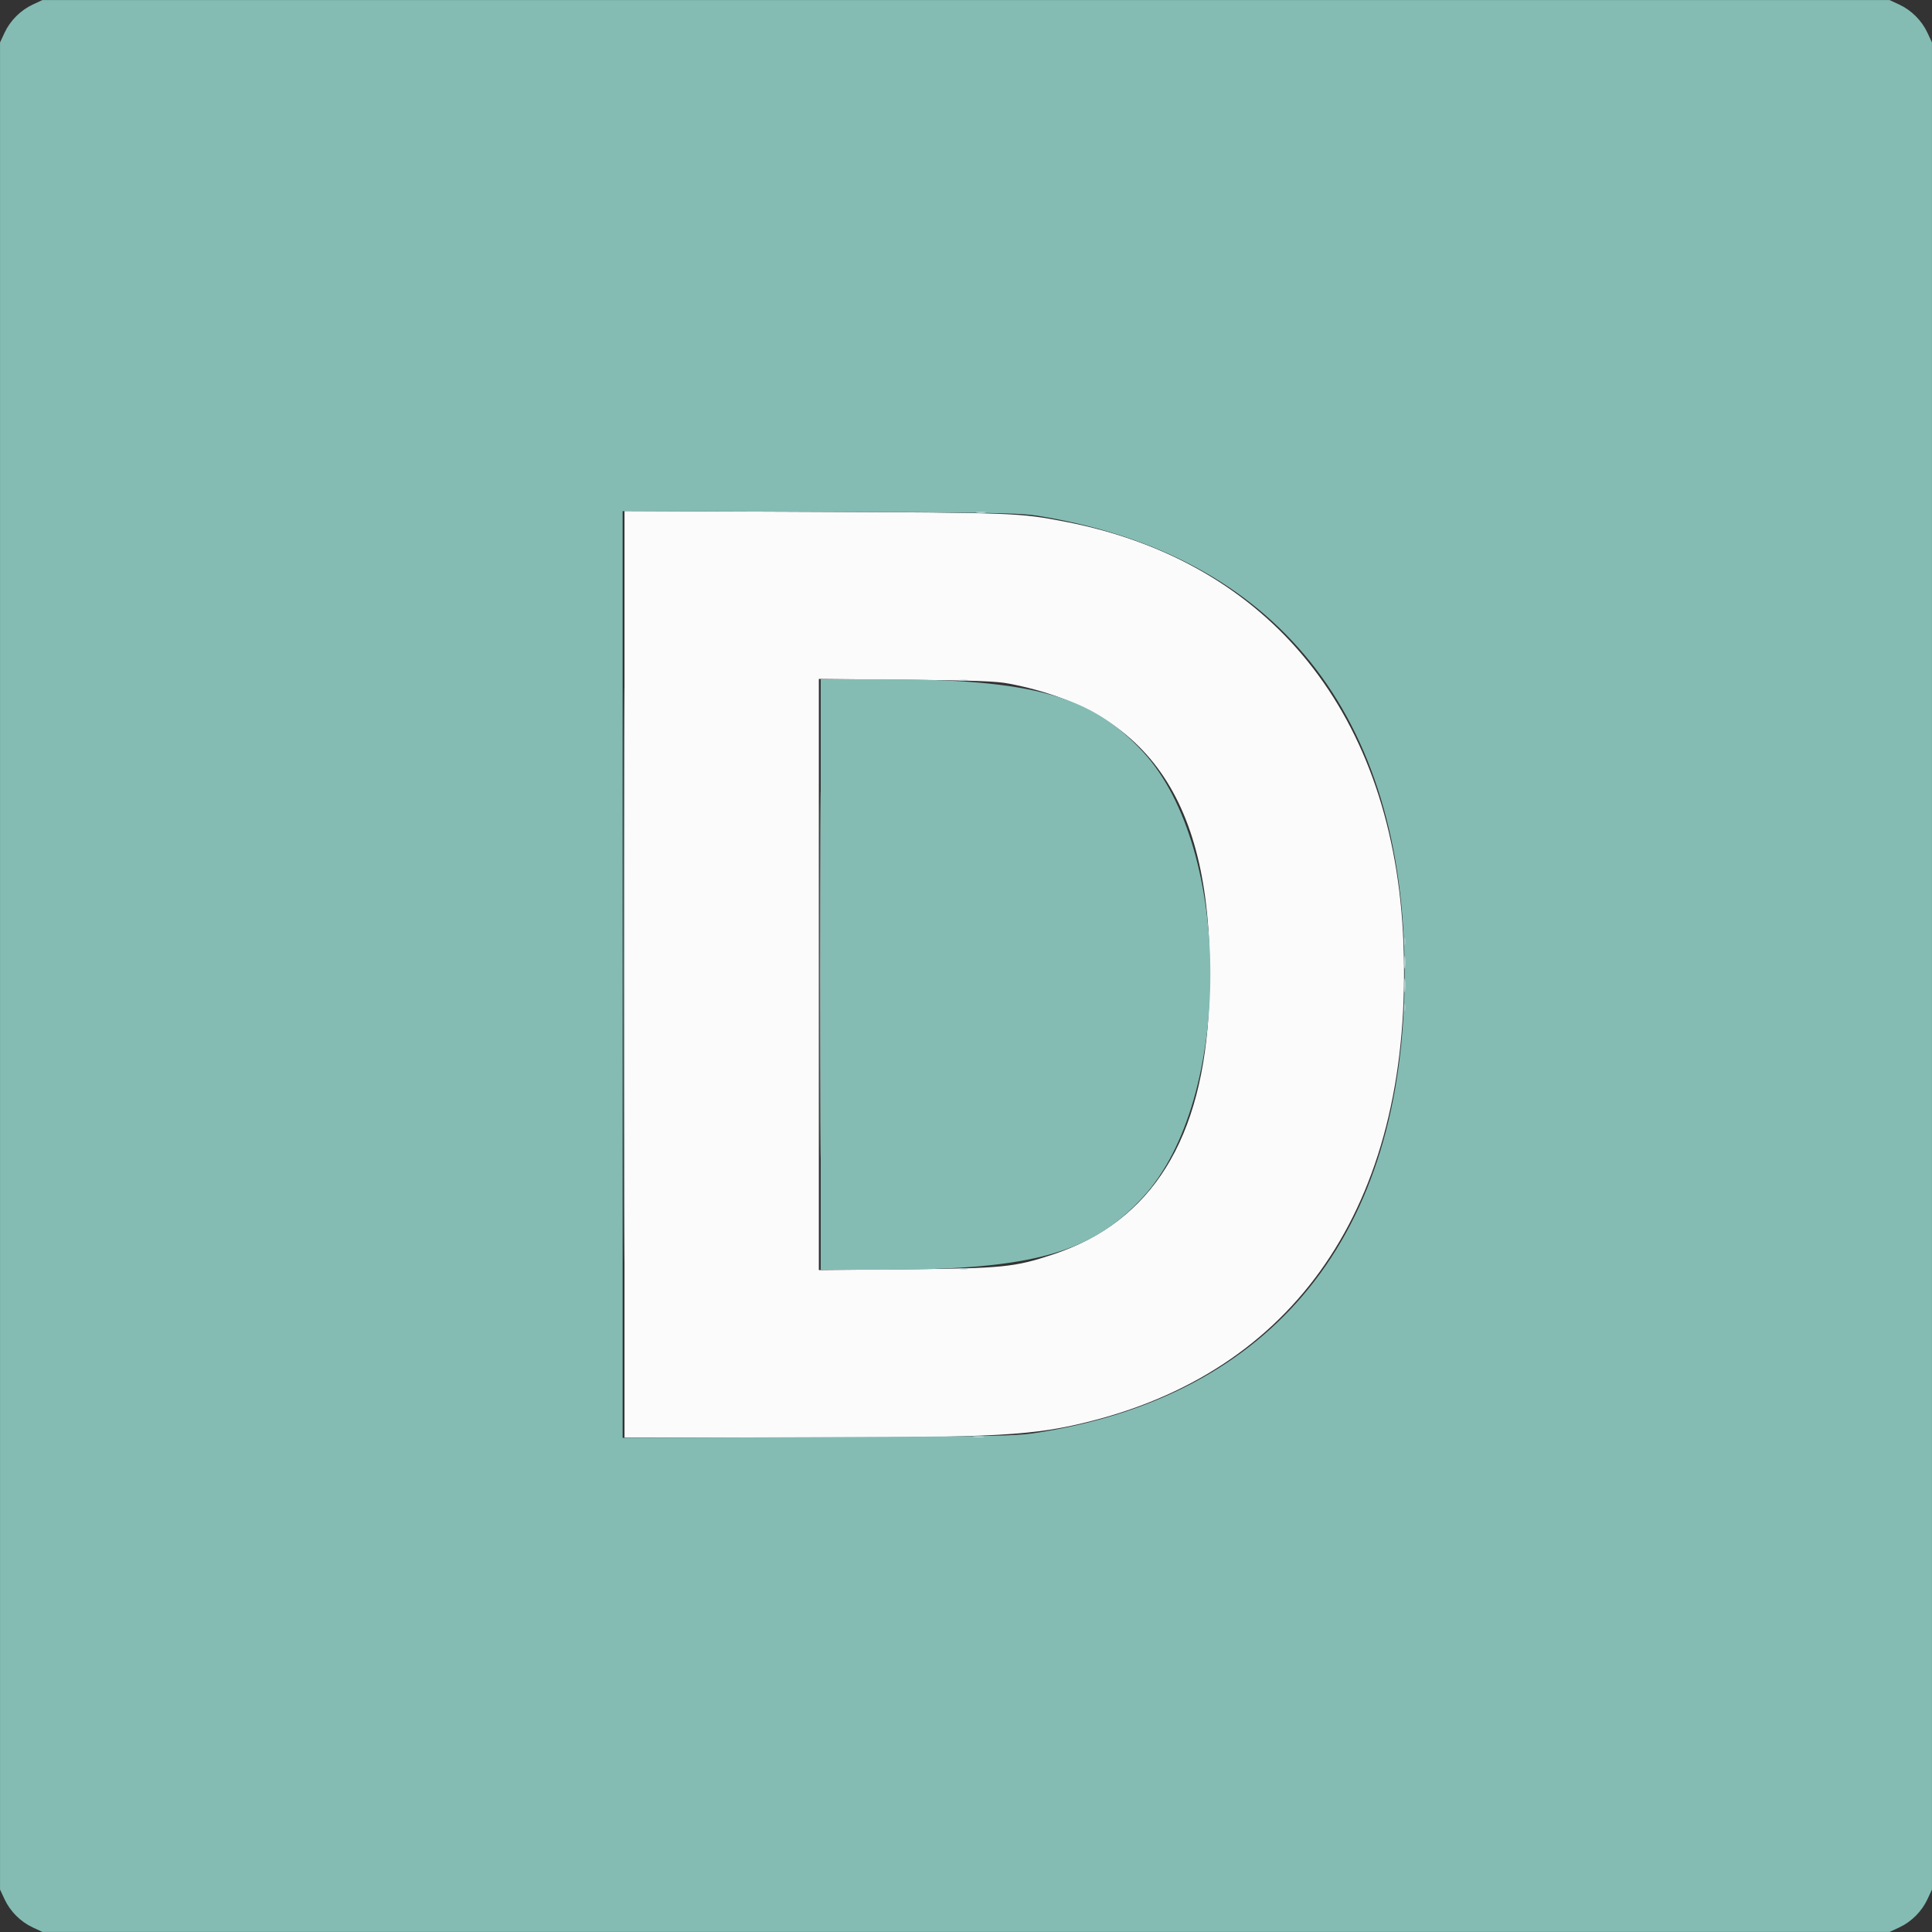 <svg id="svg" version="1.1" xmlns="http://www.w3.org/2000/svg" xmlns:xlink="http://www.w3.org/1999/xlink" width="400" height="400" viewBox="0, 0, 400,400"><rect x="0" y="0" width="400" height="400" fill="#333333" stroke="none"/><g id="svgg"><path id="path0" d="M129.297 201.728 L 129.297 297.656 163.687 297.656 C 206.771 297.656,214.148 297.242,226.172 294.150 C 269.567 282.988,292.628 247.552,290.569 195.196 C 288.716 148.094,263.121 116.243,220.508 108.010 C 211.108 106.194,209.986 106.150,168.652 105.971 L 129.297 105.801 129.297 201.728 M208.984 141.555 C 239.237 147.414,251.977 167.826,250.329 207.795 C 249.172 235.838,238.464 252.984,217.867 259.772 C 210.031 262.354,207.545 262.603,187.793 262.787 L 169.531 262.957 169.531 201.760 L 169.531 140.564 187.598 140.738 C 202.223 140.879,206.297 141.035,208.984 141.555 " stroke="none" fill="#fbfbfb" fill-rule="evenodd"></path><path id="path1" d="M6.796 0.936 C 4.258 2.117,2.117 4.258,0.936 6.796 L 0.008 8.789 0.008 200.000 L 0.008 391.211 0.936 393.204 C 2.117 395.742,4.258 397.883,6.796 399.064 L 8.789 399.992 200.000 399.992 L 391.211 399.992 393.204 399.064 C 395.742 397.883,397.883 395.742,399.064 393.204 L 399.992 391.211 399.992 200.000 L 399.992 8.789 399.064 6.796 C 397.883 4.258,395.742 2.117,393.204 0.936 L 391.211 0.008 200.000 0.008 L 8.789 0.008 6.796 0.936 M214.844 106.782 C 264.143 114.747,290.780 147.978,290.814 201.563 C 290.848 255.681,263.605 289.387,213.867 296.762 C 210.165 297.311,203.986 297.420,169.238 297.546 L 128.906 297.693 128.906 201.757 L 128.906 105.820 169.824 105.970 C 205.951 106.102,211.222 106.197,214.844 106.782 M169.922 201.758 L 169.922 262.891 182.910 262.885 C 213.781 262.871,226.018 259.443,236.662 247.827 C 255.236 227.558,255.242 175.850,236.674 155.690 C 225.933 144.027,213.856 140.645,182.910 140.631 L 169.922 140.625 169.922 201.758 " stroke="none" fill="#84bcb4" fill-rule="evenodd"></path><path id="path2" d="M169.722 201.758 C 169.722 235.488,169.768 249.229,169.824 232.293 C 169.881 215.358,169.881 187.760,169.824 170.965 C 169.768 154.171,169.722 168.027,169.722 201.758 " stroke="none" fill="#bbdcd4" fill-rule="evenodd"></path><path id="path3" d="M129.098 201.758 C 129.098 254.609,129.144 276.172,129.199 249.676 C 129.255 223.179,129.255 179.937,129.199 153.582 C 129.144 127.227,129.098 148.906,129.098 201.758 M198.735 140.901 C 199.221 140.995,199.924 140.991,200.298 140.893 C 200.671 140.796,200.273 140.719,199.414 140.724 C 198.555 140.728,198.249 140.808,198.735 140.901 M290.716 194.922 C 290.716 195.674,290.796 195.981,290.894 195.605 C 290.993 195.229,290.993 194.614,290.894 194.238 C 290.796 193.862,290.716 194.170,290.716 194.922 M290.716 208.594 C 290.716 209.346,290.796 209.653,290.894 209.277 C 290.993 208.901,290.993 208.286,290.894 207.910 C 290.796 207.534,290.716 207.842,290.716 208.594 M198.735 262.776 C 199.221 262.870,199.924 262.866,200.298 262.768 C 200.671 262.671,200.273 262.594,199.414 262.599 C 198.555 262.603,198.249 262.683,198.735 262.776 " stroke="none" fill="#b2d3d2" fill-rule="evenodd"></path><path id="path4" d="M202.246 106.135 C 202.729 106.228,203.521 106.228,204.004 106.135 C 204.487 106.042,204.092 105.966,203.125 105.966 C 202.158 105.966,201.763 106.042,202.246 106.135 M290.742 199.219 C 290.742 200.400,290.815 200.884,290.905 200.293 C 290.994 199.702,290.994 198.735,290.905 198.145 C 290.815 197.554,290.742 198.037,290.742 199.219 M290.746 204.102 C 290.748 205.391,290.821 205.871,290.908 205.169 C 290.995 204.467,290.993 203.412,290.904 202.825 C 290.815 202.238,290.744 202.813,290.746 204.102 M201.666 297.546 C 202.259 297.636,203.138 297.633,203.619 297.541 C 204.099 297.448,203.613 297.374,202.539 297.377 C 201.465 297.380,201.072 297.456,201.666 297.546 " stroke="none" fill="#c6dedc" fill-rule="evenodd"></path></g></svg>